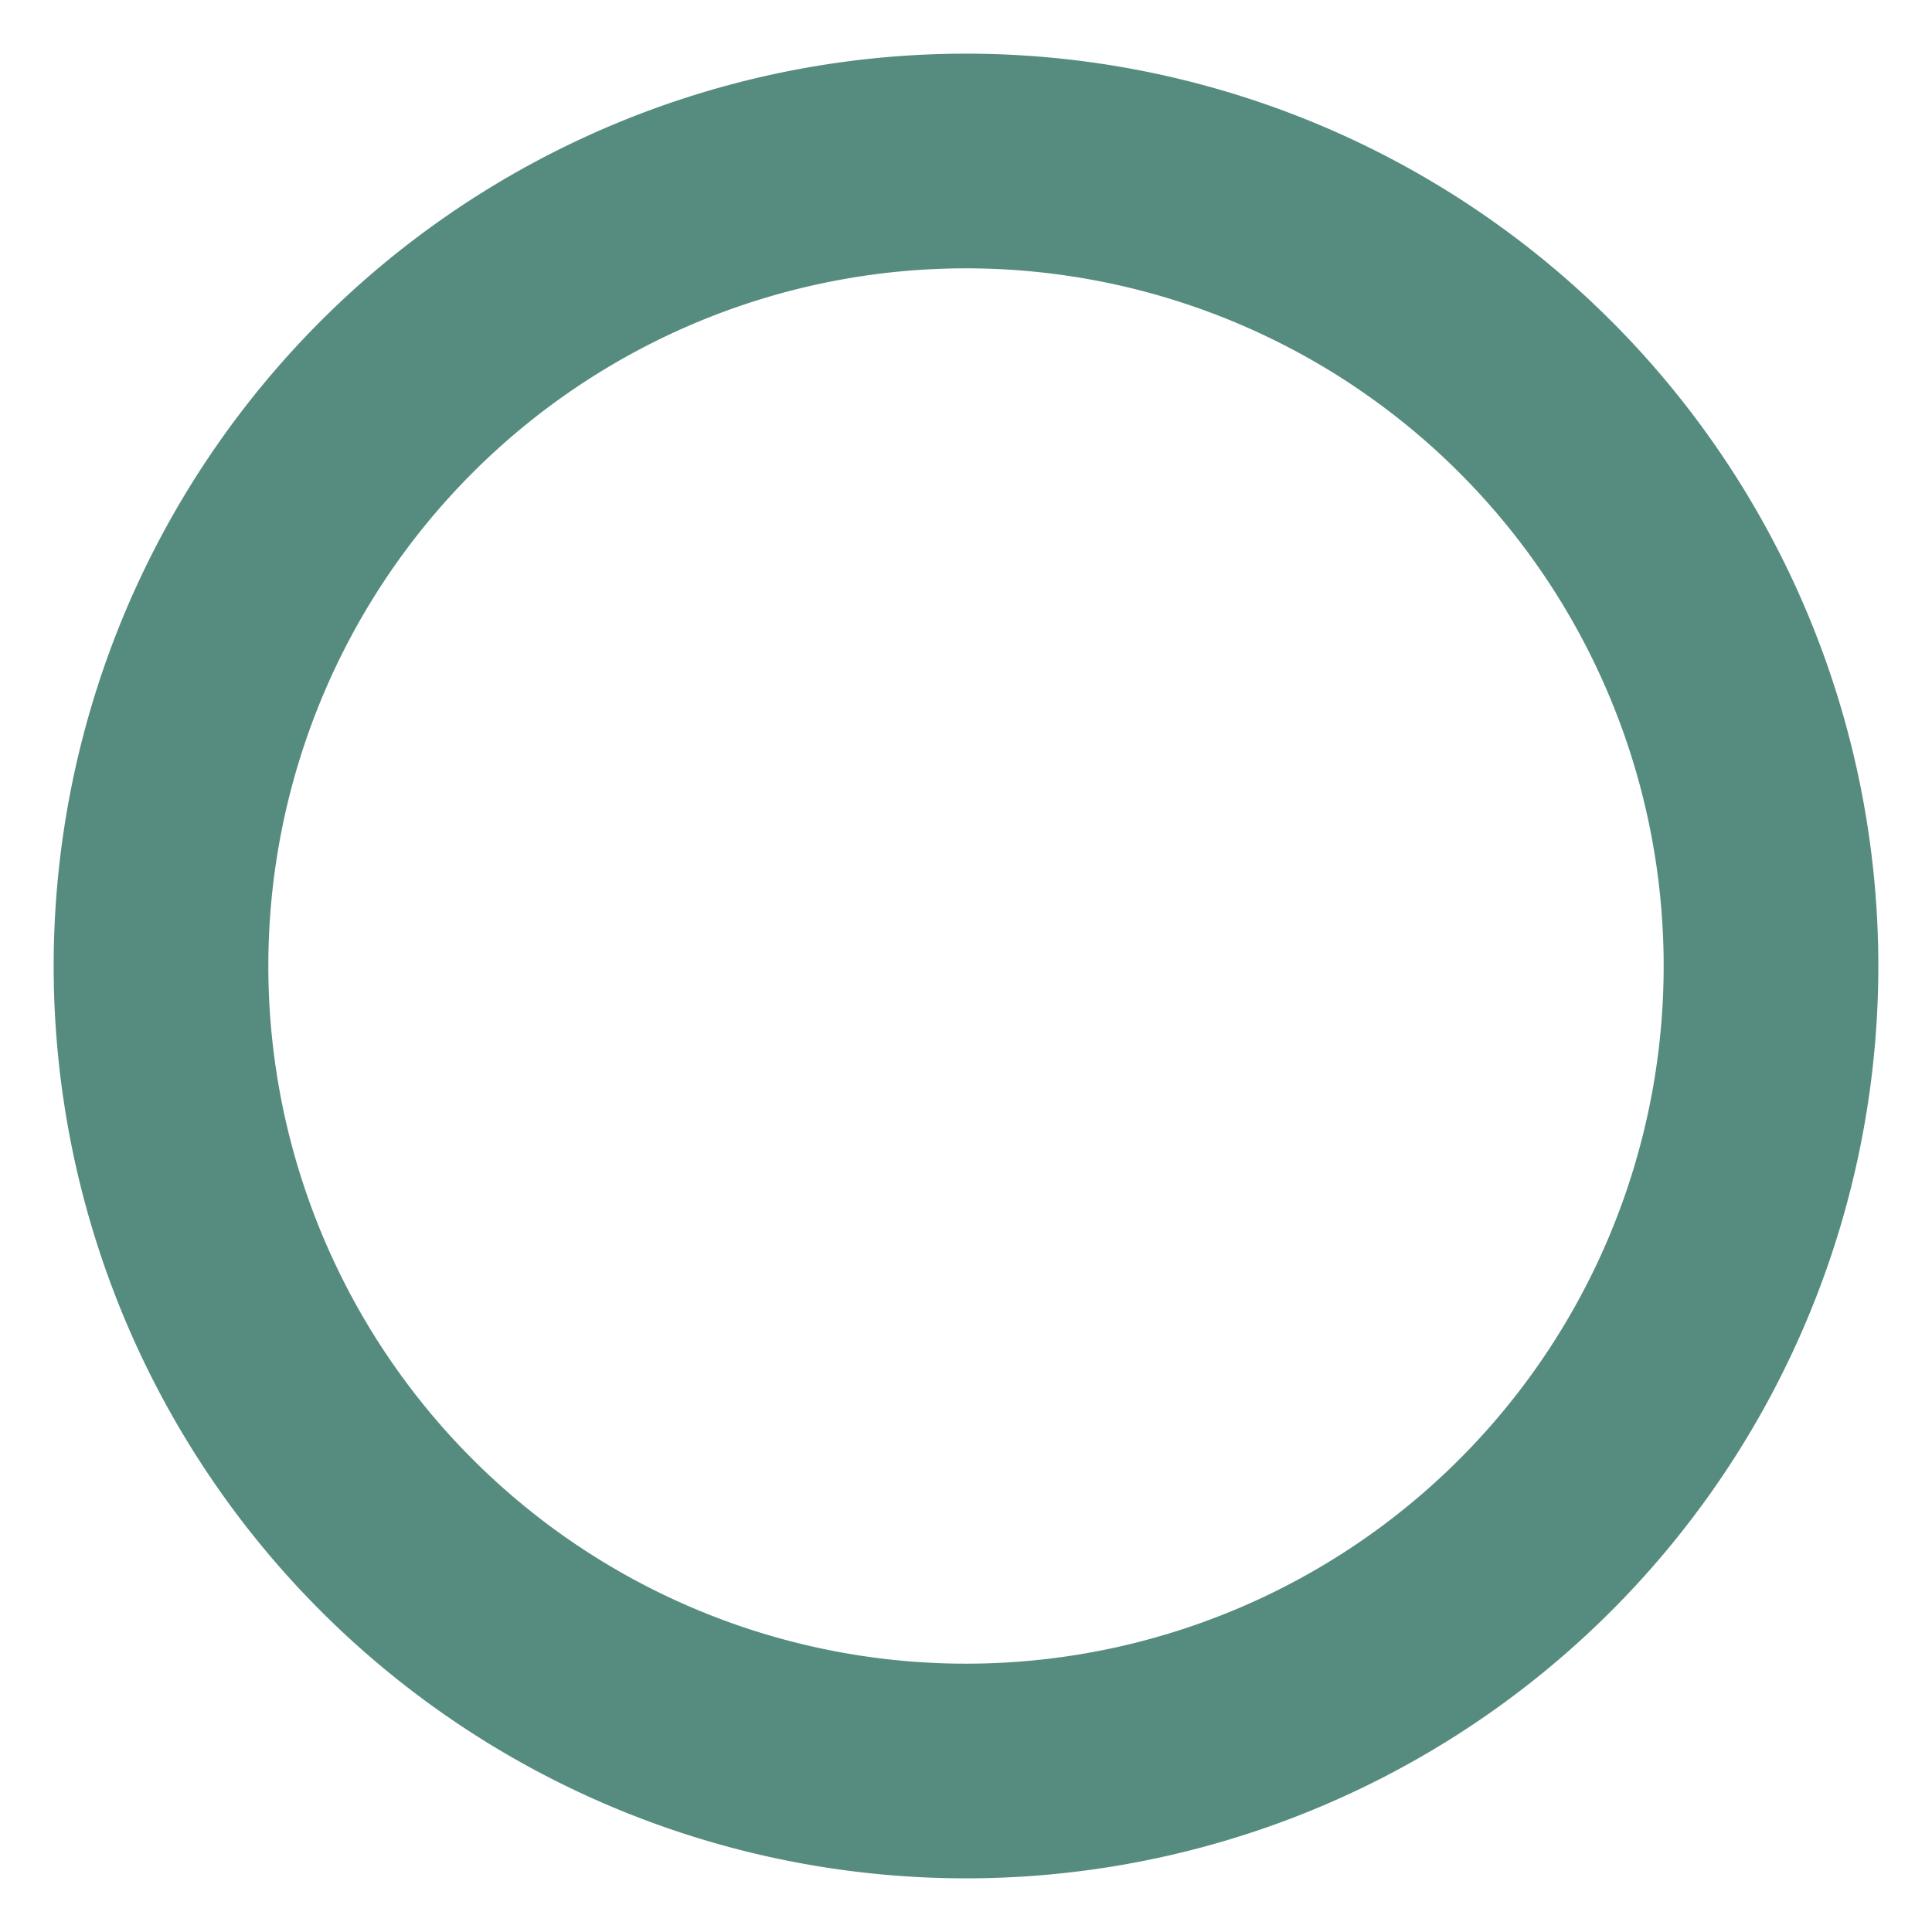 <svg width="18" height="18" viewBox="0 0 18 18" fill="none" xmlns="http://www.w3.org/2000/svg"><path d="M9 16.5a7.5 7.5 0 100-15 7.5 7.5 0 000 15z" stroke="#568C7F" stroke-width="2" stroke-linecap="round" stroke-linejoin="round"/></svg>